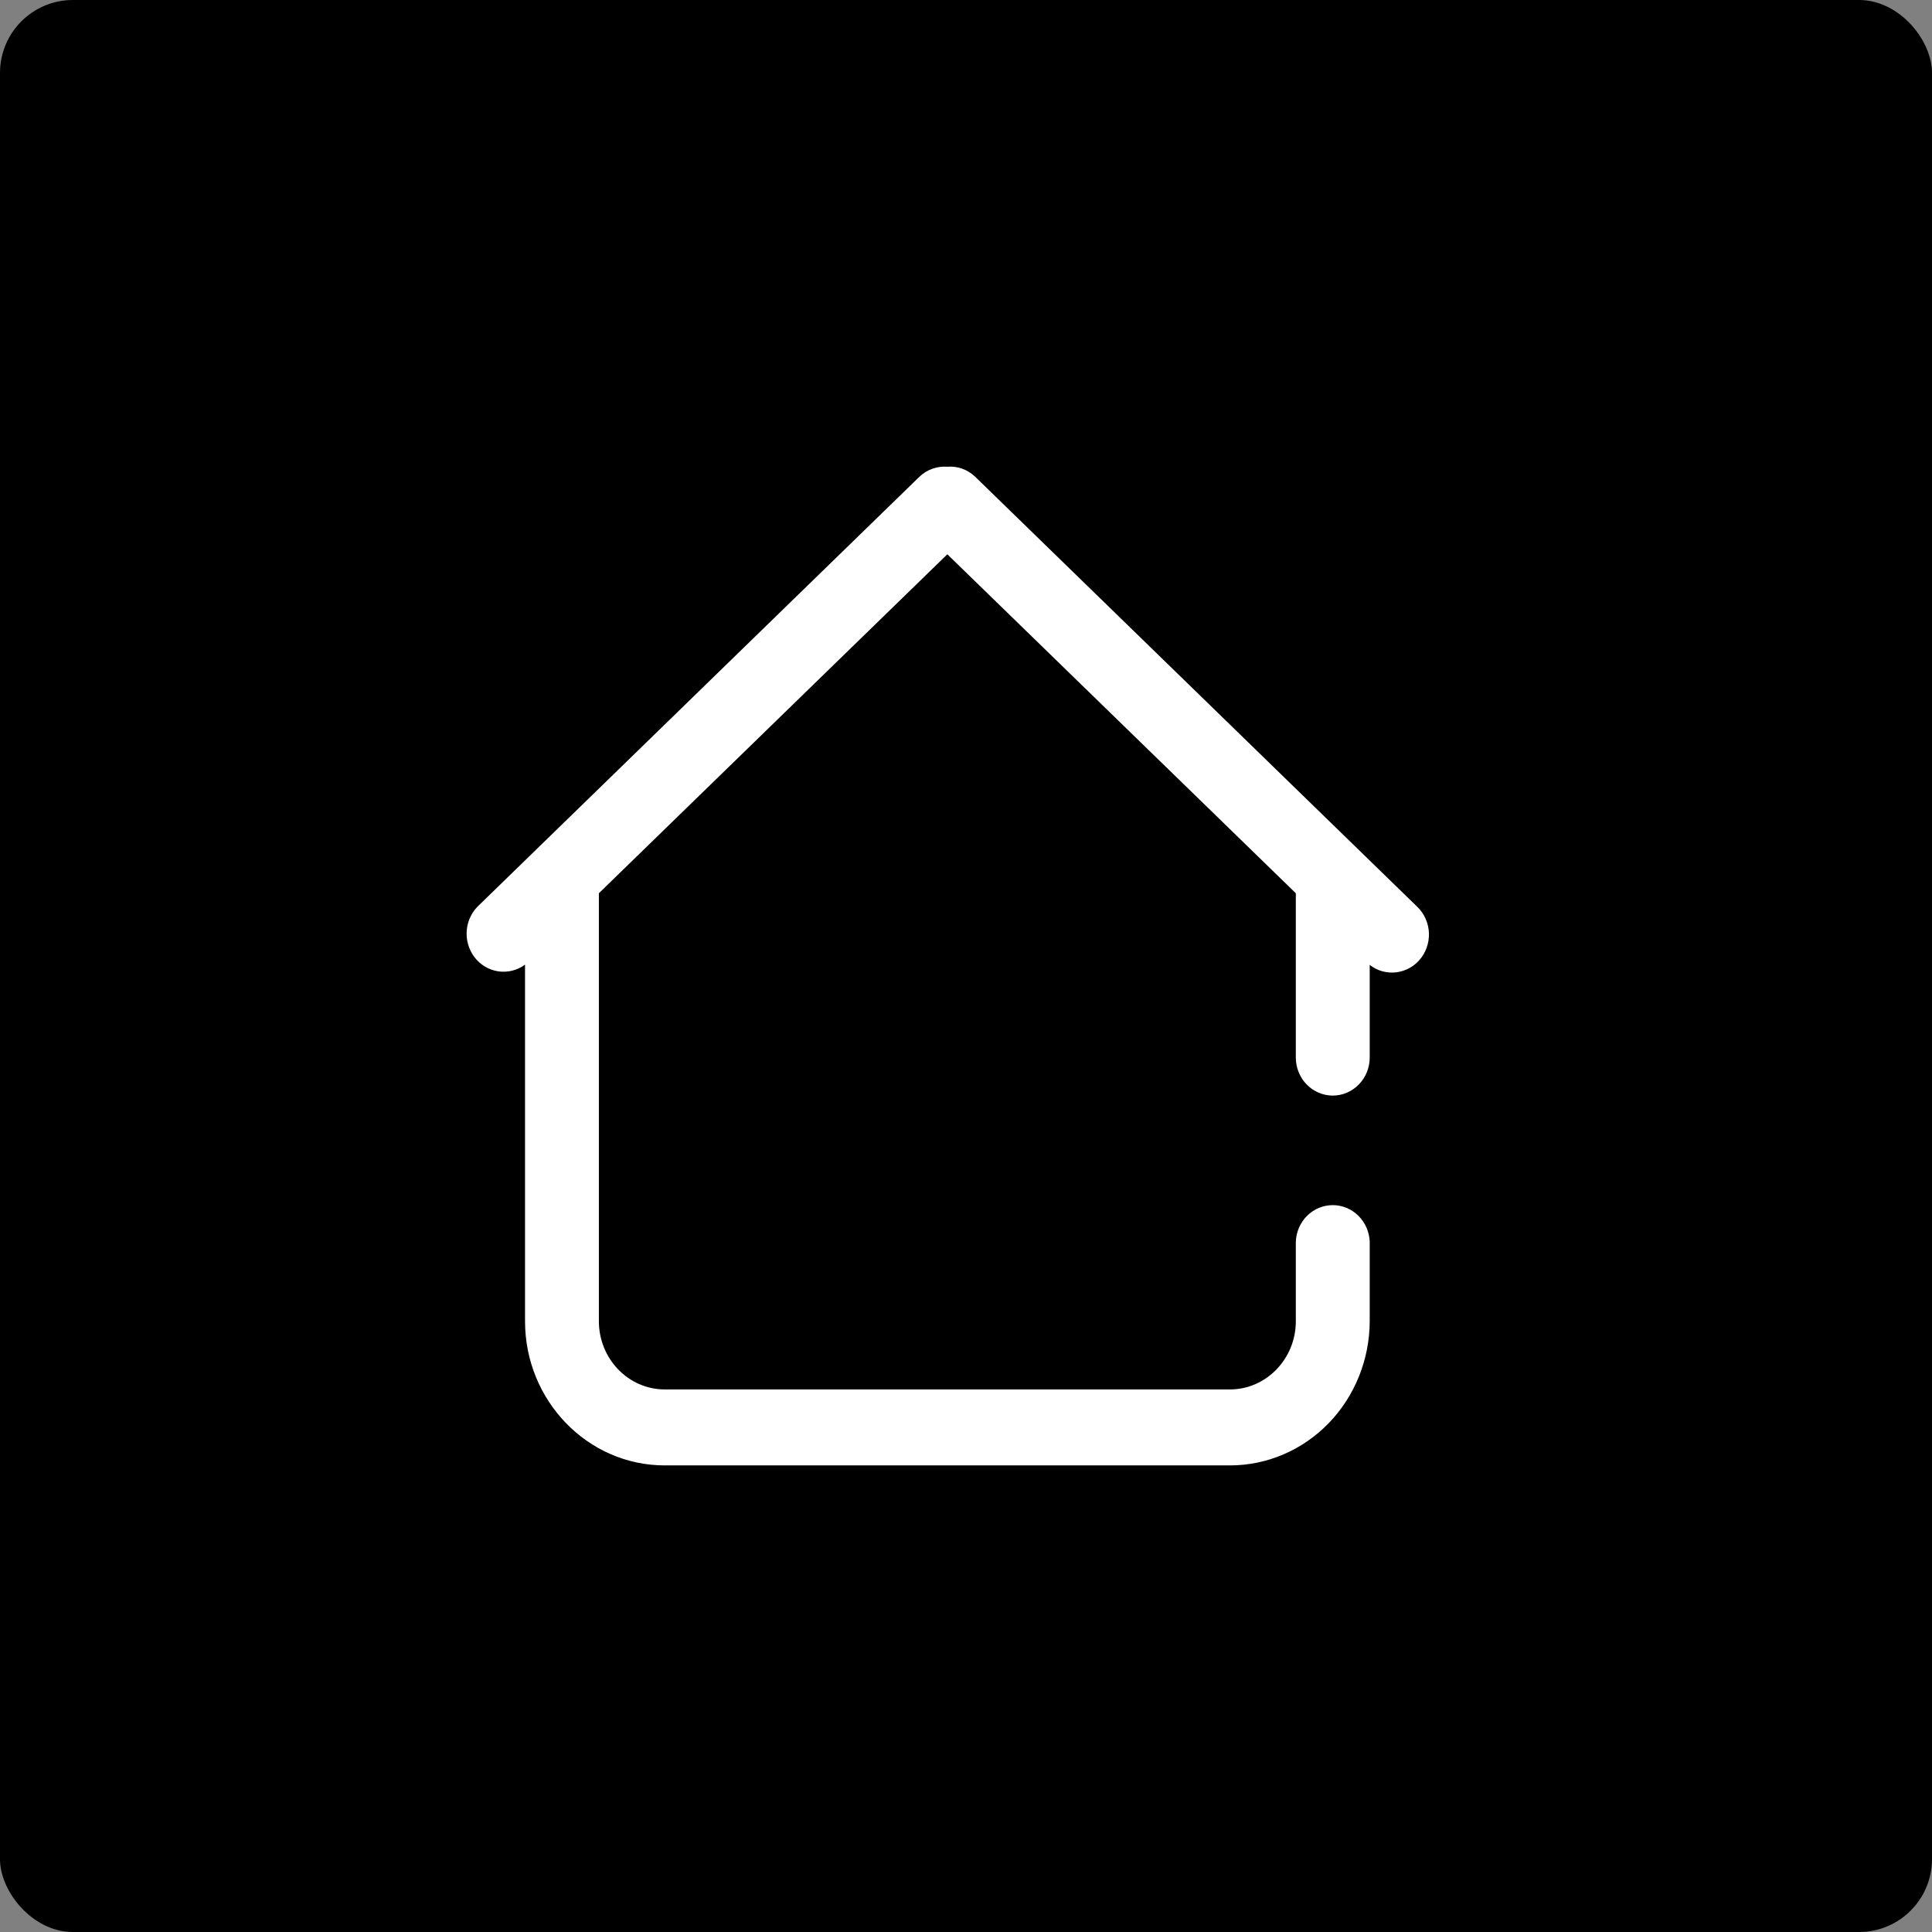 <svg width="53" height="53" viewBox="0 0 53 53" fill="none" xmlns="http://www.w3.org/2000/svg">
<rect x="0" y="0" width="53" height="53" fill="#808080" stroke="none"/>
<rect width="53" height="53" rx="2" fill="black"/>
<path d="M37.475 36.245C37.472 37.267 37.078 38.248 36.379 38.971C35.679 39.694 34.731 40.1 33.741 40.1H18.235C16.174 40.099 14.503 38.367 14.503 36.245V26.239L14.416 26.324L14.413 26.326C14.235 26.486 14.002 26.569 13.766 26.556C13.529 26.543 13.307 26.436 13.146 26.258C12.986 26.08 12.898 25.846 12.9 25.604C12.903 25.361 12.995 25.128 13.159 24.954L13.162 24.951L25.292 13.15L25.293 13.149C25.387 13.06 25.498 12.992 25.619 12.95C25.737 12.909 25.862 12.894 25.986 12.904C26.111 12.893 26.238 12.908 26.356 12.949C26.478 12.992 26.59 13.062 26.684 13.152L38.813 24.951C38.901 25.036 38.971 25.138 39.02 25.251C39.069 25.363 39.096 25.485 39.1 25.608C39.103 25.732 39.083 25.854 39.041 25.97C38.999 26.085 38.935 26.192 38.853 26.282C38.772 26.372 38.673 26.445 38.563 26.496C38.454 26.547 38.336 26.576 38.216 26.58C38.095 26.584 37.975 26.564 37.862 26.52C37.75 26.476 37.647 26.408 37.56 26.323L37.475 26.239V29.012C37.475 29.261 37.379 29.5 37.208 29.677C37.037 29.854 36.805 29.955 36.562 29.955C36.318 29.955 36.085 29.854 35.914 29.677C35.743 29.5 35.648 29.261 35.648 29.012V24.462L25.988 15.066L16.329 24.462V36.245C16.329 37.334 17.188 38.216 18.235 38.216H33.741C34.788 38.216 35.648 37.334 35.648 36.245V34.062H35.648C35.659 33.821 35.758 33.591 35.928 33.423C36.098 33.254 36.325 33.16 36.562 33.16C36.798 33.16 37.025 33.255 37.194 33.423C37.364 33.591 37.464 33.821 37.475 34.062V36.245Z" fill="white" stroke="white" stroke-width="0.2"/>
</svg>

